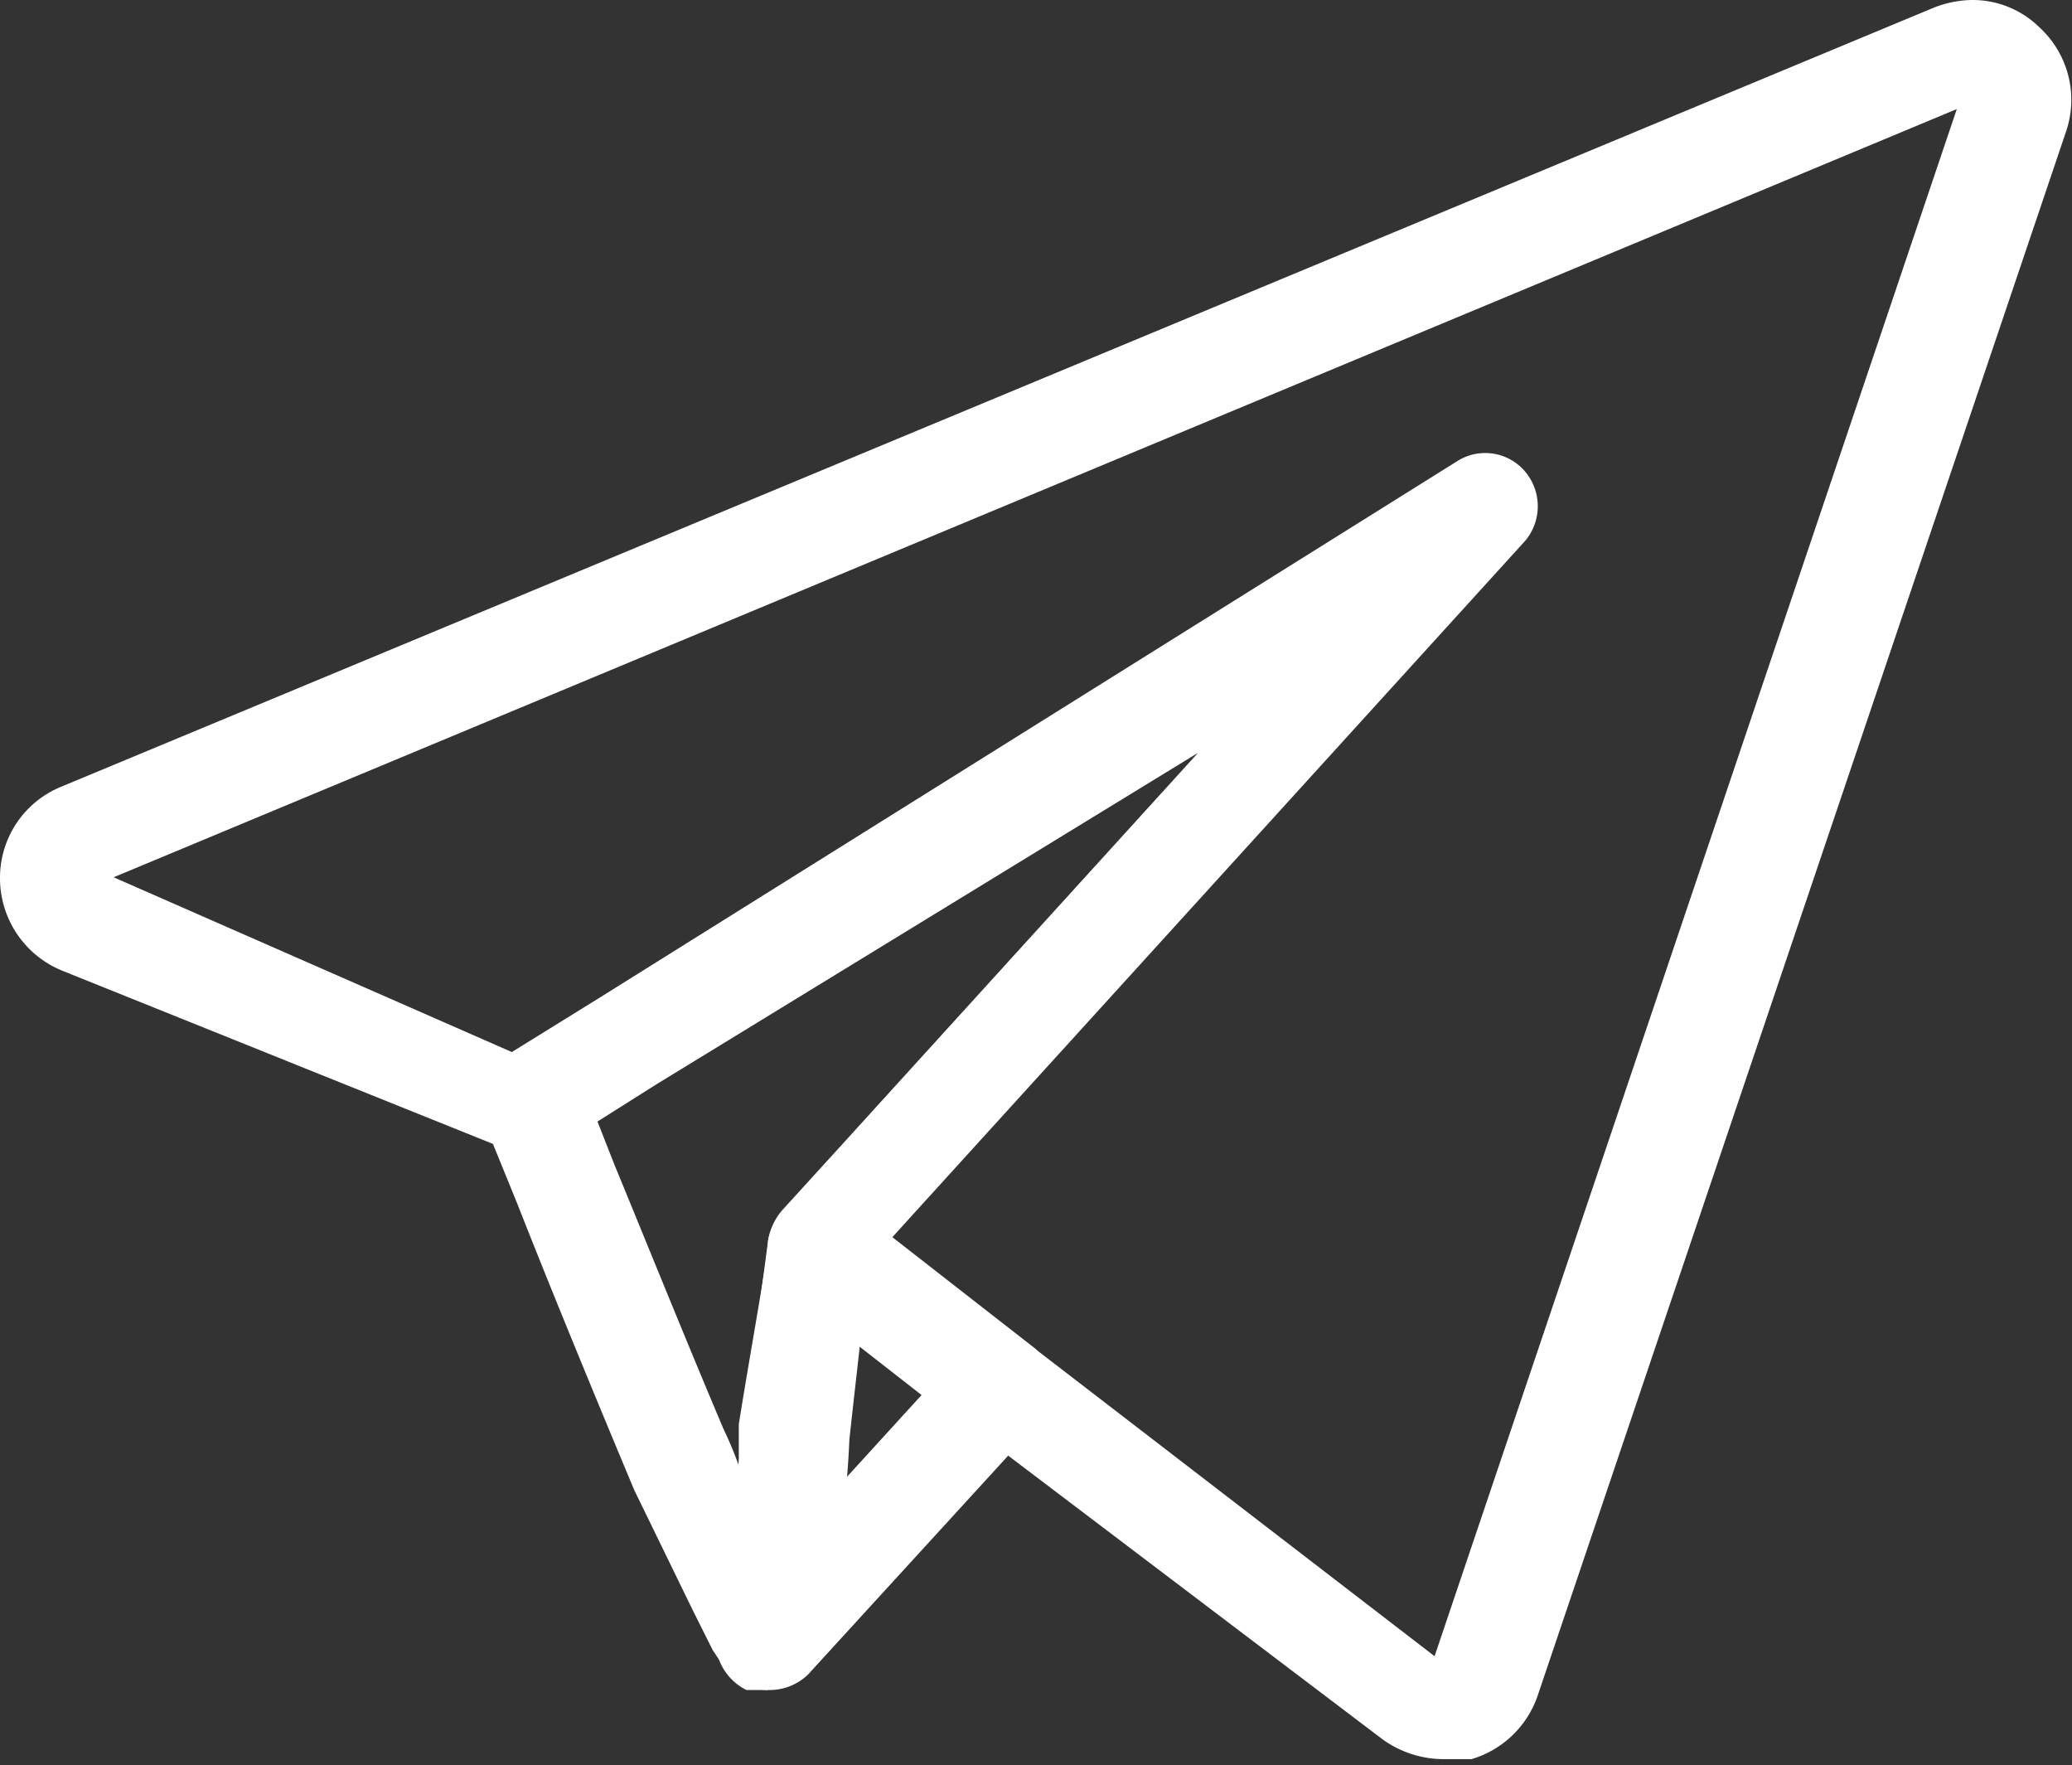 <?xml version="1.0" encoding="UTF-8"?> <svg xmlns="http://www.w3.org/2000/svg" viewBox="0 0 13.49 11.49"><rect x="0" y="0" width="13.49" height="11.49" fill="#333333" stroke="none"/> <defs> <style>.cls-1{fill:#fff;}</style> </defs> <g id="Layer_2" data-name="Layer 2"> <g id="Слой_1" data-name="Слой 1"> <path class="cls-1" d="M5.59,8.76l-.11.89L6,9.08l-.41-.32ZM5,11l-.14,0a.36.36,0,0,1-.2-.35L5,8.08a.35.35,0,0,1,.55-.23l1.18.92A.29.29,0,0,1,6.84,9a.35.35,0,0,1-.08.26L5.26,10.9A.36.36,0,0,1,5,11Z"></path> <path class="cls-1" d="M13.28.18A.62.62,0,0,0,12.84,0a.7.7,0,0,0-.25.05L.4,5.12a.64.64,0,0,0-.4.6H0a.65.65,0,0,0,.41.6L3.32,7.49l.34.17c-.1-.26-.18-.45-.19-.49h0L3.78,7h0l-.08,0,0,0a.4.4,0,0,0-.18-.07L.74,5.71l12-5L9.34,10.78l-2.6-2L5.56,7.88l0,0,0,0L5.3,8.1h0s0,.19,0,.41l1.06.81,2.64,2a.68.68,0,0,0,.4.13l.18,0a.65.65,0,0,0,.43-.41h0L13.45.86A.64.64,0,0,0,13.28.18Z"></path> <path class="cls-1" d="M3.89,7.3,4,7.58c.19.46.46,1.13.71,1.72a2.44,2.44,0,0,1,.1.24l0-.27C4.9,8.71,5,8.18,5,8.08H5a.4.4,0,0,1,.09-.2l.41-.45,2.3-2.53L4.27,7.06l-.38.24ZM5,11a.35.35,0,0,1-.3-.17l-.06-.09-.13-.26L4.13,9.7c-.26-.62-.56-1.35-.76-1.86L3.15,7.3h0a.34.34,0,0,1,.13-.42l.63-.39L9.49,3a.34.34,0,0,1,.44.07.35.35,0,0,1,0,.45l-4,4.4-.29.32c0,.21-.06.66-.11,1.13a6.24,6.24,0,0,1-.22,1.4.33.33,0,0,1-.24.22H5Z"></path> </g> </g> </svg> 